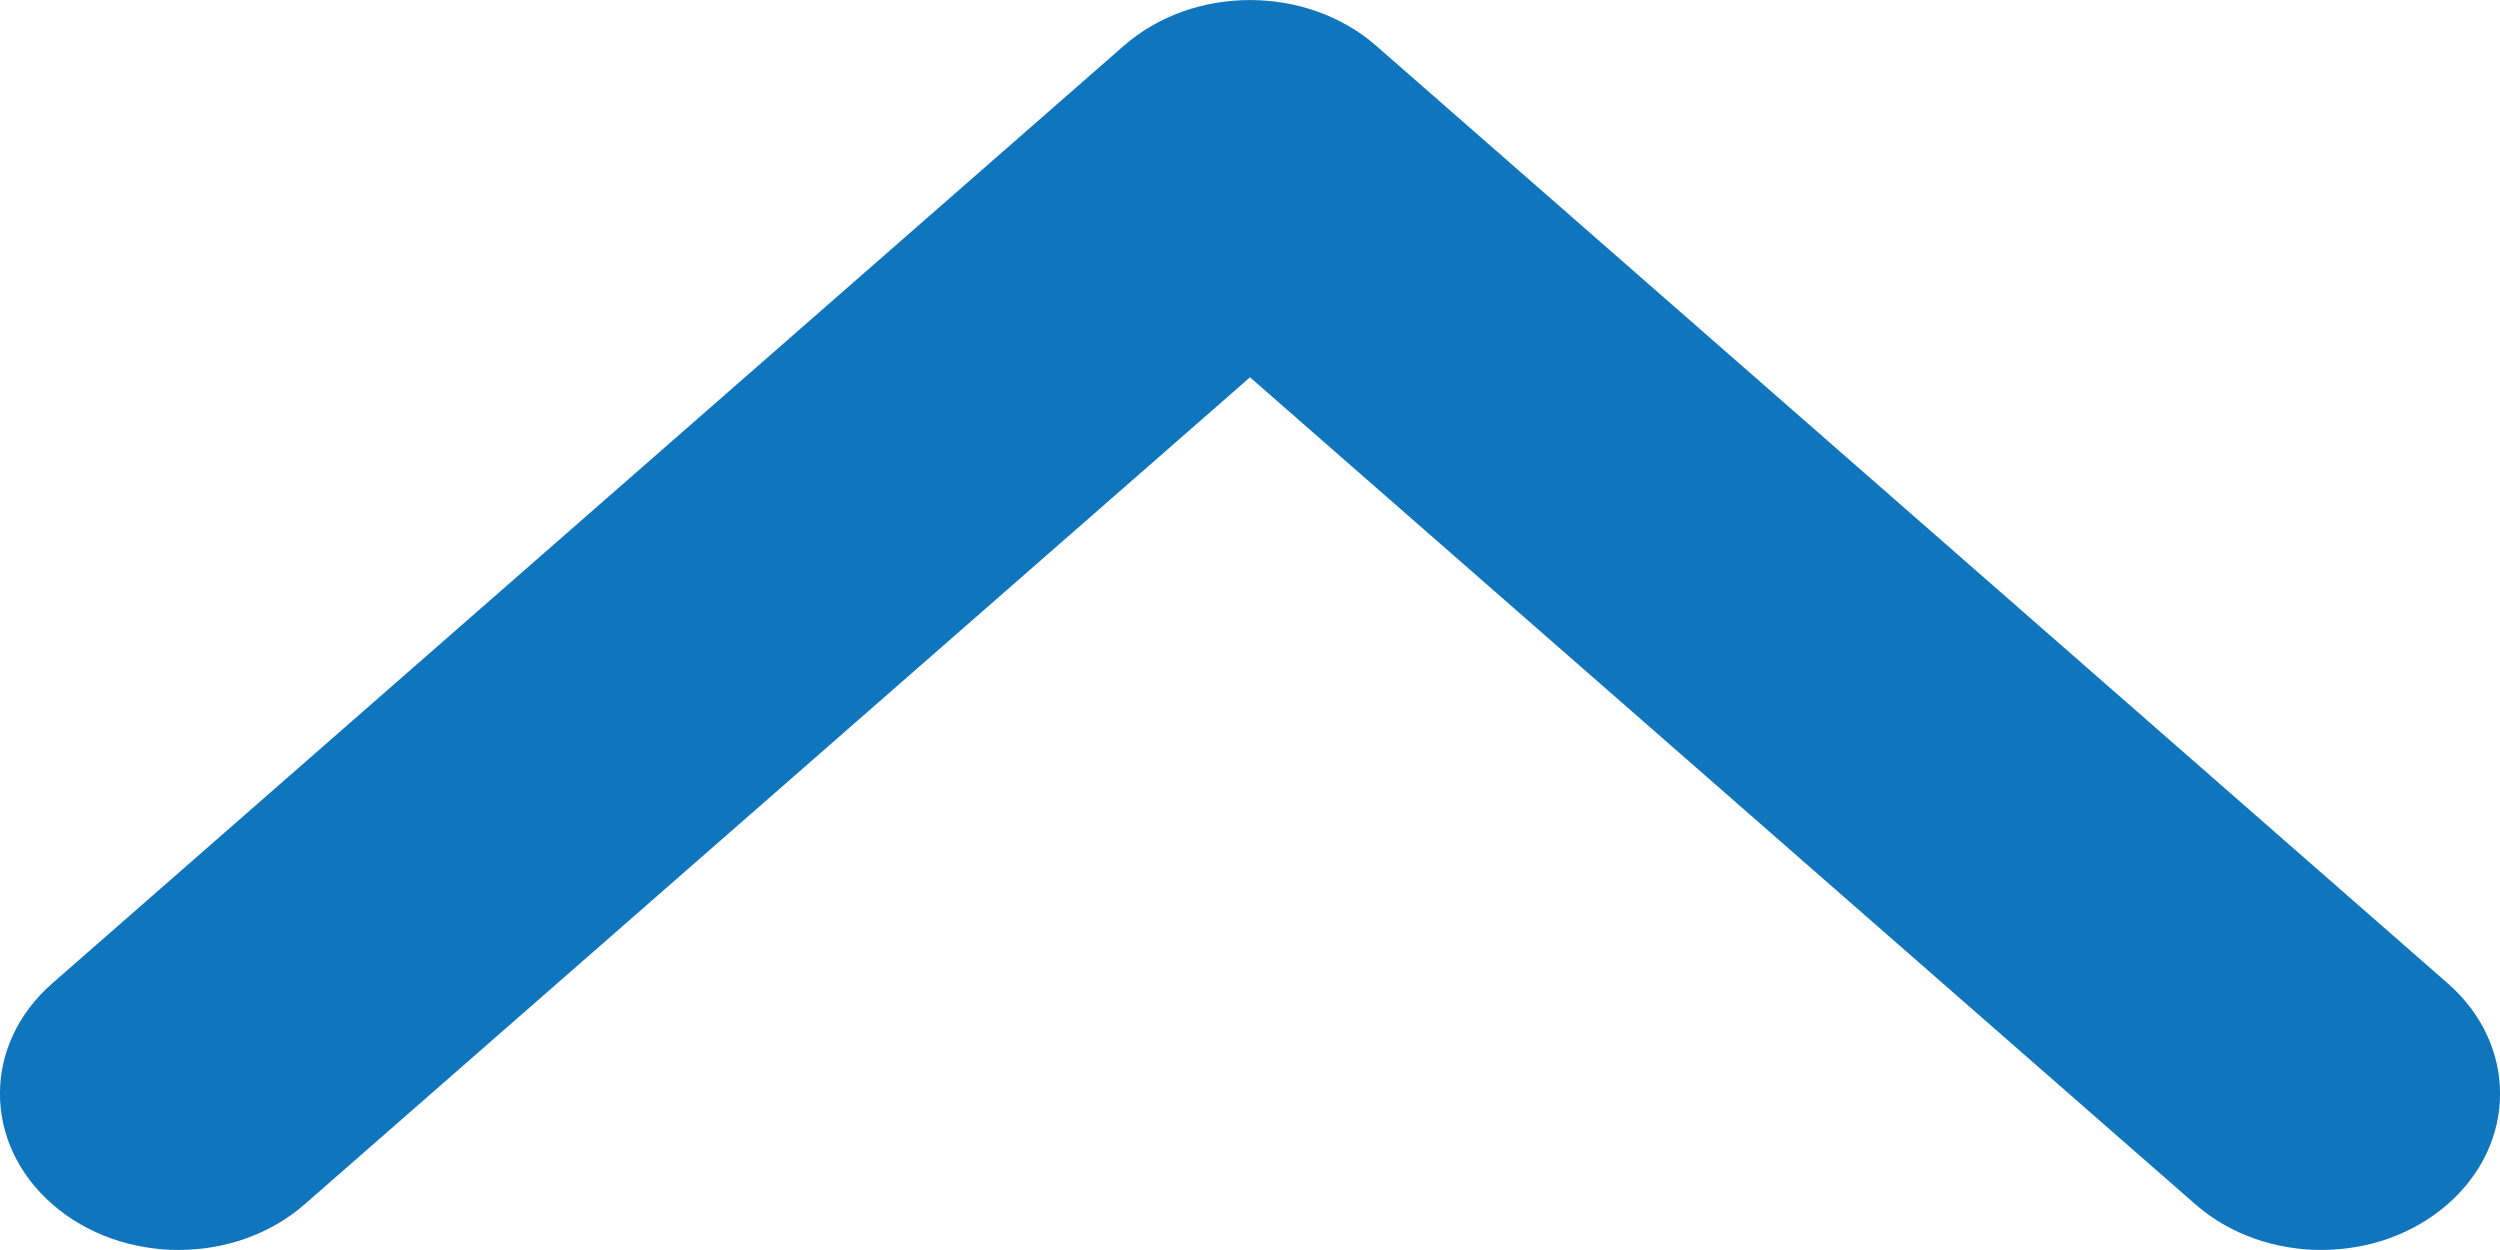 <svg width="12" height="6" viewBox="0 0 12 6" fill="none" xmlns="http://www.w3.org/2000/svg">
<path fill-rule="evenodd" clip-rule="evenodd" d="M11.749 5.78C11.414 6.073 10.871 6.073 10.537 5.78L6 1.811L1.463 5.78C1.129 6.073 0.586 6.073 0.251 5.78C-0.084 5.487 -0.084 5.013 0.251 4.72L5.394 0.22C5.729 -0.073 6.271 -0.073 6.606 0.22L11.749 4.72C12.084 5.013 12.084 5.487 11.749 5.78Z" fill="#0F75BC"/>
</svg>
